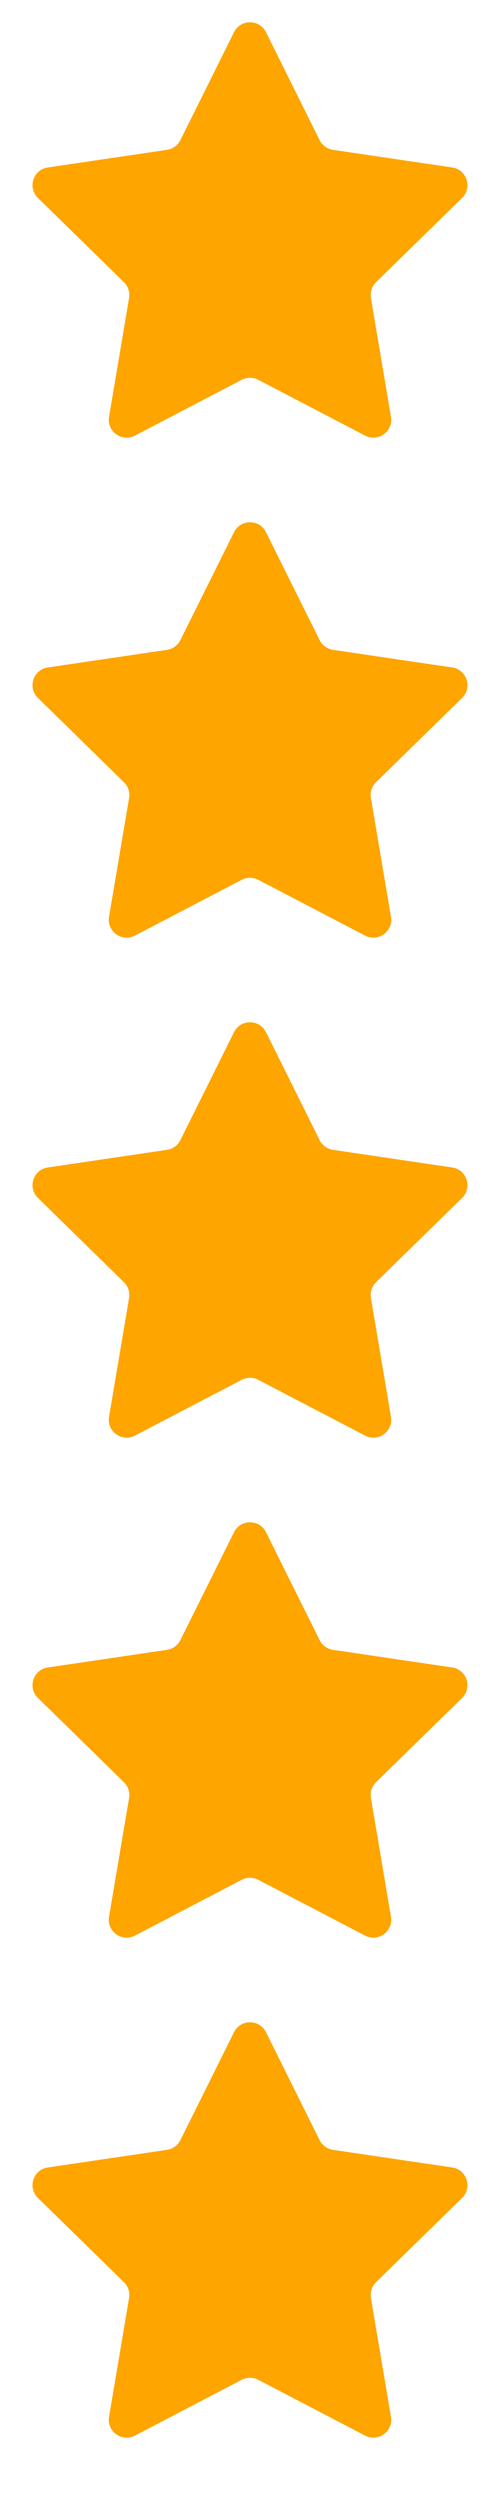 <svg xmlns="http://www.w3.org/2000/svg" width="56" height="280" viewBox="0 0 56 280" fill="none"><path d="M26.209 3.605C26.944 2.125 29.056 2.125 29.791 3.605L35.797 15.693C36.088 16.279 36.648 16.686 37.295 16.781L50.648 18.758C52.283 19 52.935 21.008 51.755 22.165L42.114 31.612C41.647 32.071 41.433 32.728 41.542 33.374L43.788 46.683C44.063 48.313 42.355 49.554 40.89 48.789L28.926 42.54C28.346 42.237 27.654 42.237 27.074 42.54L15.11 48.789C13.645 49.554 11.937 48.313 12.212 46.683L14.458 33.374C14.567 32.728 14.353 32.071 13.886 31.612L4.245 22.165C3.065 21.008 3.717 19 5.352 18.758L18.705 16.781C19.352 16.686 19.912 16.279 20.203 15.693L26.209 3.605Z" fill="#FEA500"></path><path d="M26.209 59.605C26.944 58.125 29.056 58.125 29.791 59.605L35.797 71.693C36.088 72.279 36.648 72.686 37.295 72.781L50.648 74.758C52.283 75 52.935 77.008 51.755 78.165L42.114 87.612C41.647 88.07 41.433 88.728 41.542 89.374L43.788 102.683C44.063 104.313 42.355 105.554 40.89 104.789L28.926 98.54C28.346 98.237 27.654 98.237 27.074 98.54L15.11 104.789C13.645 105.554 11.937 104.313 12.212 102.683L14.458 89.374C14.567 88.728 14.353 88.07 13.886 87.612L4.245 78.165C3.065 77.008 3.717 75 5.352 74.758L18.705 72.781C19.352 72.686 19.912 72.279 20.203 71.693L26.209 59.605Z" fill="#FEA500"></path><path d="M26.209 115.605C26.944 114.125 29.056 114.125 29.791 115.605L35.797 127.693C36.088 128.279 36.648 128.686 37.295 128.781L50.648 130.758C52.283 131 52.935 133.008 51.755 134.165L42.114 143.612C41.647 144.07 41.433 144.728 41.542 145.374L43.788 158.683C44.063 160.313 42.355 161.554 40.89 160.789L28.926 154.54C28.346 154.237 27.654 154.237 27.074 154.54L15.11 160.789C13.645 161.554 11.937 160.313 12.212 158.683L14.458 145.374C14.567 144.728 14.353 144.07 13.886 143.612L4.245 134.165C3.065 133.008 3.717 131 5.352 130.758L18.705 128.781C19.352 128.686 19.912 128.279 20.203 127.693L26.209 115.605Z" fill="#FEA500"></path><path d="M26.209 171.605C26.944 170.125 29.056 170.125 29.791 171.605L35.797 183.693C36.088 184.279 36.648 184.686 37.295 184.781L50.648 186.758C52.283 187 52.935 189.008 51.755 190.165L42.114 199.612C41.647 200.07 41.433 200.728 41.542 201.374L43.788 214.683C44.063 216.313 42.355 217.554 40.89 216.789L28.926 210.54C28.346 210.237 27.654 210.237 27.074 210.54L15.11 216.789C13.645 217.554 11.937 216.313 12.212 214.683L14.458 201.374C14.567 200.728 14.353 200.07 13.886 199.612L4.245 190.165C3.065 189.008 3.717 187 5.352 186.758L18.705 184.781C19.352 184.686 19.912 184.279 20.203 183.693L26.209 171.605Z" fill="#FEA500"></path><path d="M26.209 227.605C26.944 226.125 29.056 226.125 29.791 227.605L35.797 239.693C36.088 240.279 36.648 240.686 37.295 240.781L50.648 242.758C52.283 243 52.935 245.008 51.755 246.165L42.114 255.612C41.647 256.07 41.433 256.728 41.542 257.374L43.788 270.683C44.063 272.313 42.355 273.554 40.89 272.789L28.926 266.54C28.346 266.237 27.654 266.237 27.074 266.54L15.11 272.789C13.645 273.554 11.937 272.313 12.212 270.683L14.458 257.374C14.567 256.728 14.353 256.07 13.886 255.612L4.245 246.165C3.065 245.008 3.717 243 5.352 242.758L18.705 240.781C19.352 240.686 19.912 240.279 20.203 239.693L26.209 227.605Z" fill="#FEA500"></path></svg>